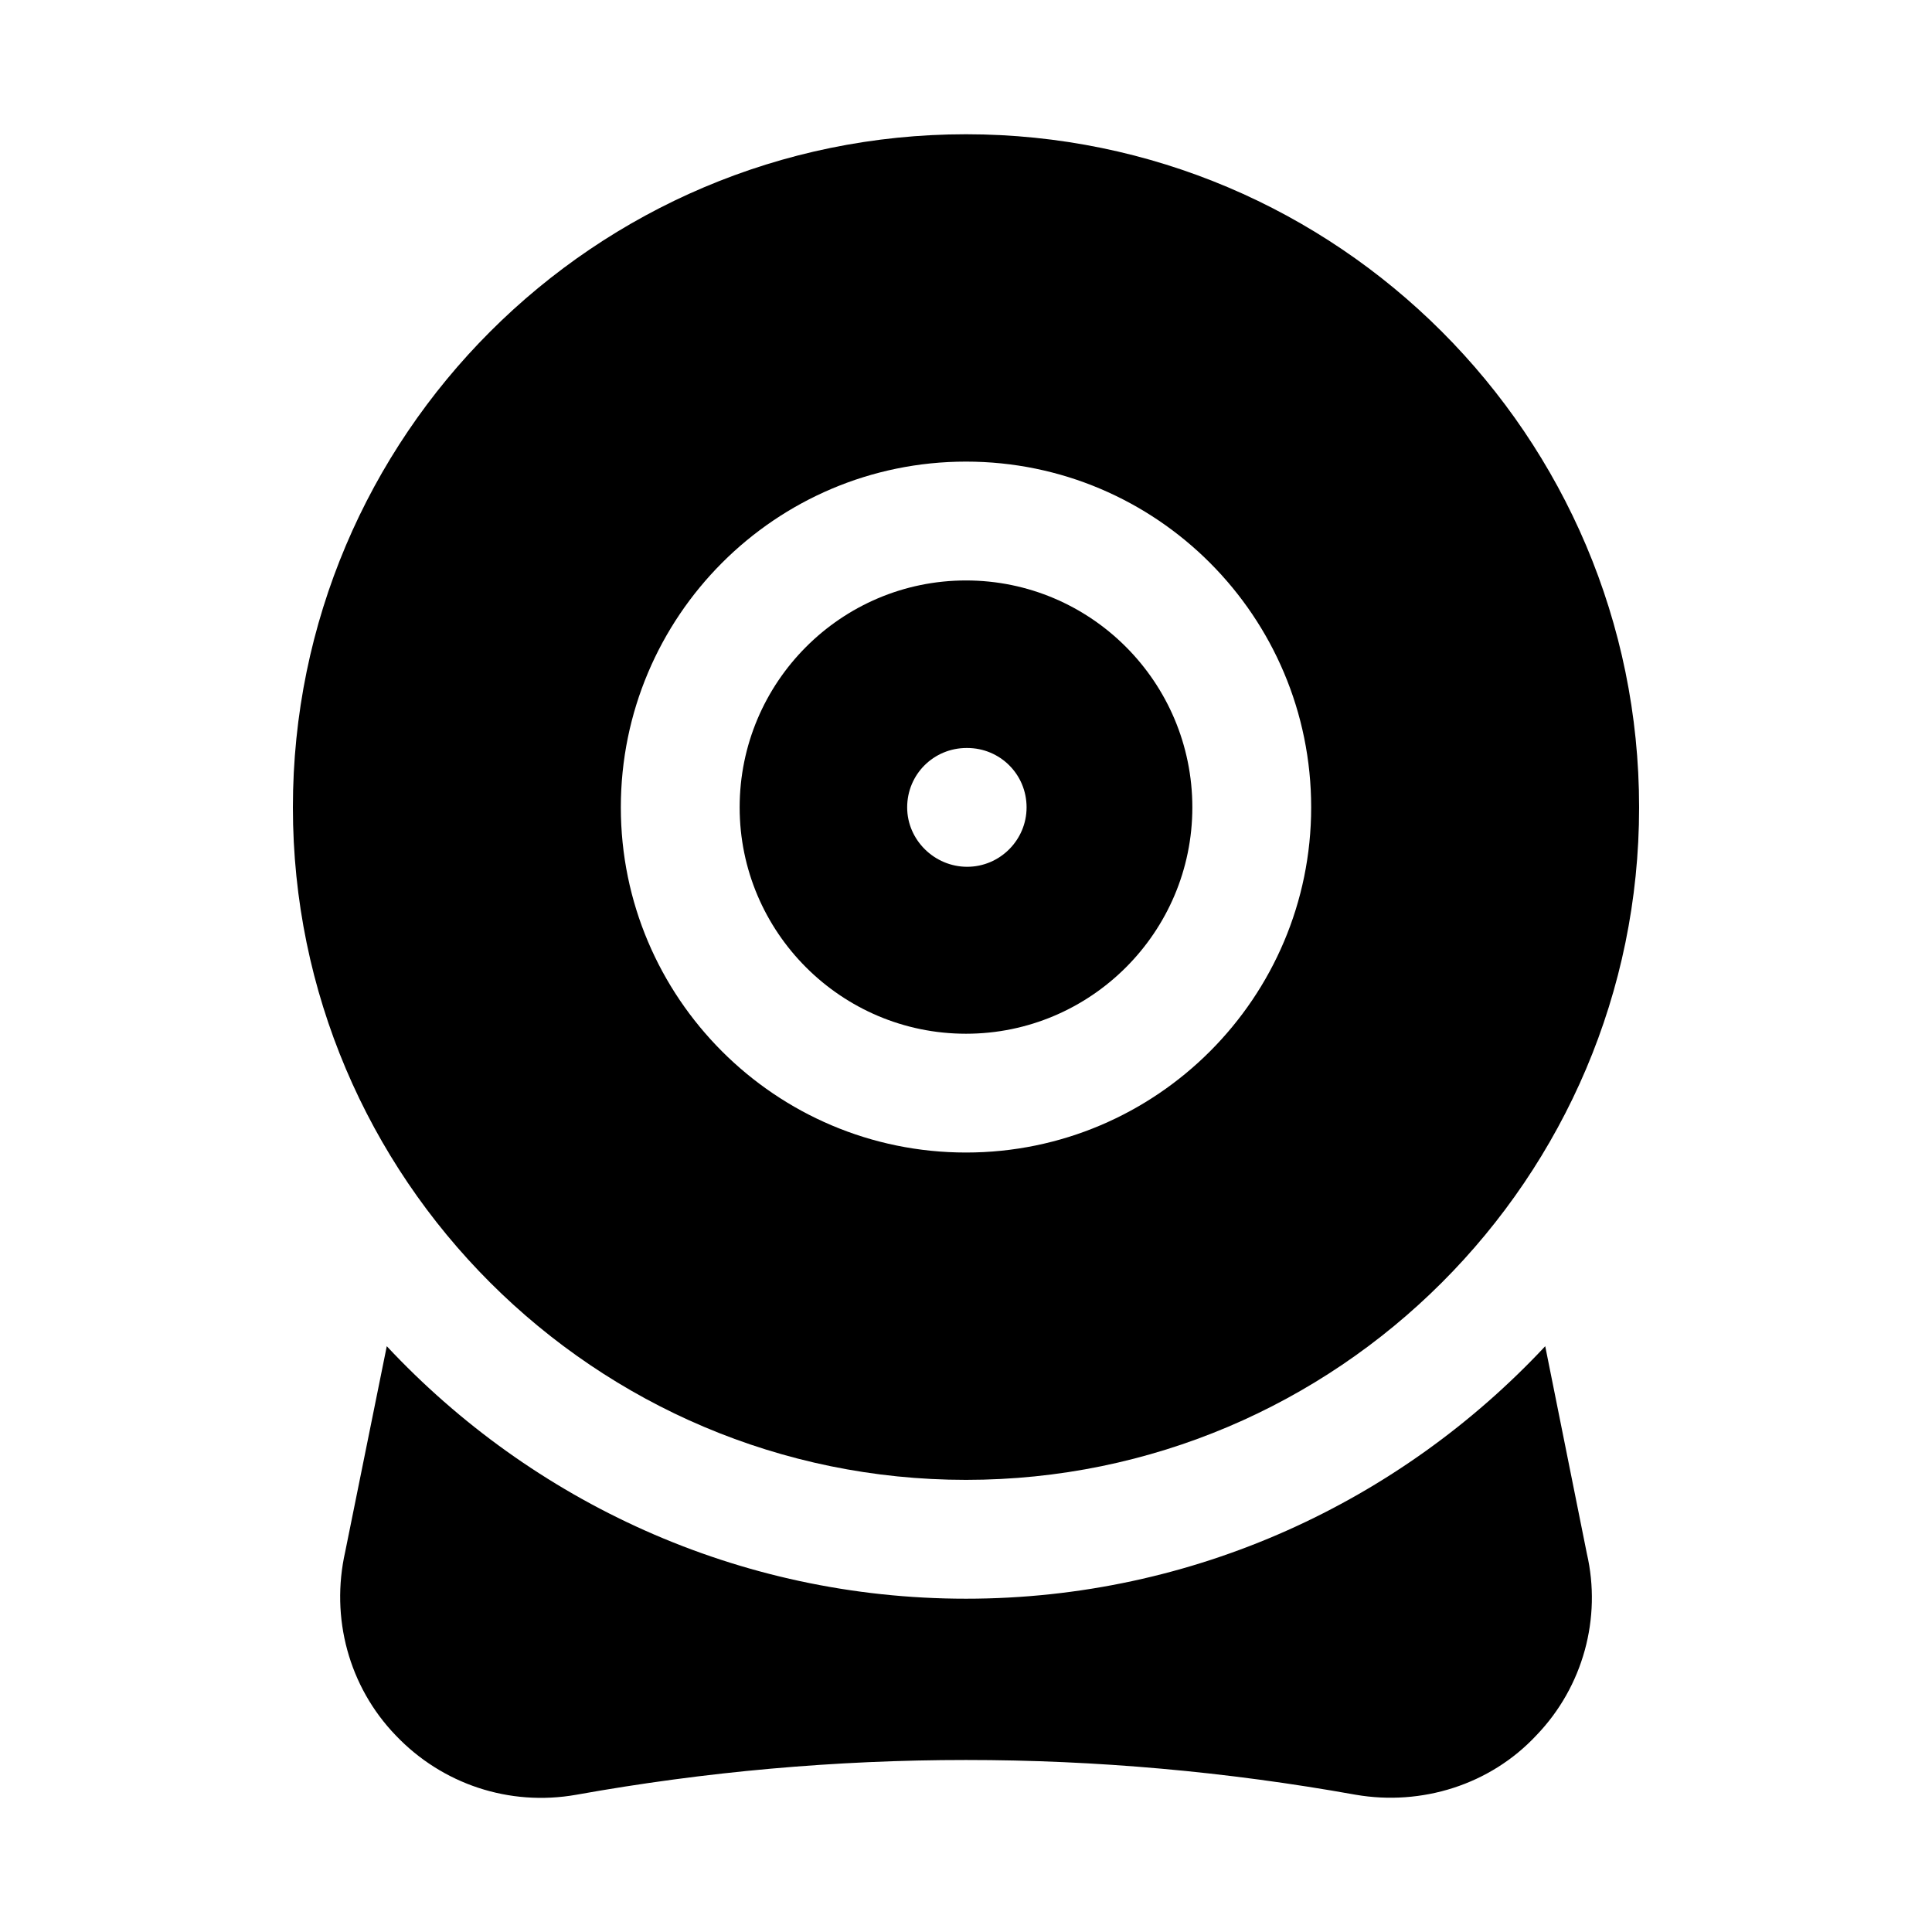 <?xml version="1.0" encoding="UTF-8"?>
<!-- The Best Svg Icon site in the world: iconSvg.co, Visit us! https://iconsvg.co -->
<svg fill="#000000" width="800px" height="800px" version="1.1" viewBox="144 144 512 512" xmlns="http://www.w3.org/2000/svg">
 <g>
  <path d="m553.5 500.76c-38.414 41.094-93.047 66.914-153.5 66.914s-115.09-25.82-153.5-66.914l-11.02 54.477c-3.938 17.477 0.945 35.738 13.383 48.648 12.281 12.91 30.07 18.891 47.863 15.742 68.484-12.281 138.07-12.281 206.56 0 17.445 3.004 35.625-2.621 47.863-15.742 12.438-12.91 17.32-31.176 13.383-48.176z"/>
  <path d="m400 417.95c33.062 0 59.984-26.922 59.984-59.984 0-33.219-26.922-60.141-59.984-60.141s-59.984 26.922-59.984 60.141c0 33.062 26.922 59.984 59.984 59.984zm0.156-75.727h0.156c8.66 0 15.742 6.926 15.742 15.742 0 8.66-7.086 15.742-15.742 15.742-8.66 0-15.902-7.086-15.902-15.742 0-8.816 7.086-15.742 15.746-15.742z"/>
  <path d="m400 536.18c98.398 0 178.38-79.98 178.38-178.22 0-98.398-79.98-178.38-178.38-178.38-98.402 0-178.38 79.98-178.38 178.38 0 98.242 79.98 178.22 178.38 178.22zm0-269.85c50.539 0 91.473 41.09 91.473 91.629 0 50.383-40.934 91.473-91.473 91.473s-91.473-41.094-91.473-91.473c0-50.539 40.934-91.629 91.473-91.629z"/>
 </g>
</svg>